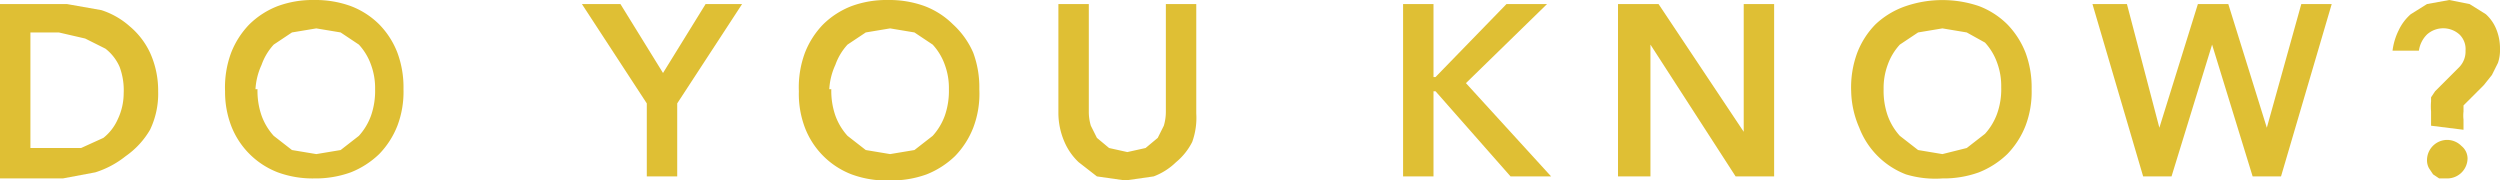 <svg xmlns="http://www.w3.org/2000/svg" viewBox="0 0 123.3 8.9"><title>text03_h</title><g id="Layer_2" data-name="Layer 2"><g id="Layer_1-2" data-name="Layer 1"><g id="Layer_2-2" data-name="Layer 2"><g id="Layer_1-2-2" data-name="Layer 1-2"><path d="M0,.2H3.3L5,.5a3.9,3.9,0,0,1,1.4.8,3.8,3.8,0,0,1,1,1.3,4.5,4.5,0,0,1,.4,1.9,4.1,4.1,0,0,1-.4,1.9A4.1,4.1,0,0,1,6.2,7.7a4.6,4.6,0,0,1-1.5.8l-1.6.3H0ZM2.6,7.3H4l1.1-.5a2.4,2.4,0,0,0,.7-.9,3,3,0,0,0,.3-1.3,3.3,3.3,0,0,0-.2-1.3,2.3,2.3,0,0,0-.7-.9l-1-.5L2.9,1.6H1.5V7.3Z" fill="#dfbf34"/><path d="M11.1,4.5a4.9,4.9,0,0,1,.3-1.9,4.2,4.2,0,0,1,.9-1.4A4.1,4.1,0,0,1,13.7.3,5,5,0,0,1,15.5,0a5.1,5.1,0,0,1,1.8.3,4,4,0,0,1,1.4.9,4.1,4.1,0,0,1,.9,1.4,4.9,4.9,0,0,1,.3,1.8,4.7,4.7,0,0,1-.3,1.8,4.2,4.2,0,0,1-.9,1.4,4.3,4.3,0,0,1-1.4.9,5.1,5.1,0,0,1-1.8.3,5,5,0,0,1-1.8-.3,4,4,0,0,1-2.3-2.3A4.7,4.7,0,0,1,11.1,4.5Zm1.6-.1a3.7,3.7,0,0,0,.2,1.3,3,3,0,0,0,.6,1l.9.7,1.2.2,1.2-.2.9-.7a3,3,0,0,0,.6-1,3.7,3.7,0,0,0,.2-1.3,3.3,3.3,0,0,0-.2-1.2,2.9,2.9,0,0,0-.6-1l-.9-.6-1.2-.2-1.2.2-.9.6a2.9,2.9,0,0,0-.6,1,3.3,3.3,0,0,0-.3,1.2Z" fill="#dfbf34"/><path d="M31.9,5.1,28.7.2h1.9l2.1,3.4L34.8.2h1.8L33.4,5.1V8.7H31.9Z" fill="#dfbf34"/><path d="M39.4,4.5a4.9,4.9,0,0,1,.3-1.9,4.2,4.2,0,0,1,.9-1.4A4.1,4.1,0,0,1,42,.3,5,5,0,0,1,43.8,0a5.1,5.1,0,0,1,1.8.3,4,4,0,0,1,1.4.9,4.1,4.1,0,0,1,1,1.4,4.9,4.9,0,0,1,.3,1.8A4.7,4.7,0,0,1,48,6.3a4.2,4.2,0,0,1-.9,1.4,4.3,4.3,0,0,1-1.4.9,5.1,5.1,0,0,1-1.8.3A5,5,0,0,1,42,8.6a4,4,0,0,1-2.3-2.3A4.7,4.7,0,0,1,39.4,4.5ZM41,4.4a3.7,3.7,0,0,0,.2,1.3,3,3,0,0,0,.6,1l.9.7,1.2.2,1.2-.2.9-.7a3,3,0,0,0,.6-1,3.7,3.7,0,0,0,.2-1.3,3.3,3.3,0,0,0-.2-1.2,2.9,2.9,0,0,0-.6-1l-.9-.6-1.2-.2-1.2.2-.9.6a2.9,2.9,0,0,0-.6,1,3.3,3.3,0,0,0-.3,1.2Z" fill="#dfbf34"/><path d="M59,5.6A3.5,3.5,0,0,1,58.8,7,3.1,3.1,0,0,1,58,8a3.2,3.2,0,0,1-1.1.7l-1.4.2-1.4-.2L53.2,8a3,3,0,0,1-.7-1,3.6,3.6,0,0,1-.3-1.4V.2h1.5V5.5a2.4,2.4,0,0,0,.1.7l.3.6.6.5.9.2.9-.2.6-.5.3-.6a2.4,2.4,0,0,0,.1-.7V.2H59Z" fill="#dfbf34"/><path d="M69.2.2h1.5V3.8h.1L74.3.2h2l-4,3.9,4.2,4.6h-2L70.8,4.5h-.1V8.7H69.2Z" fill="#dfbf34"/><path d="M79.8.2h2L86,6.5h0V.2h1.5V8.7H85.6L81.4,2.2h0V8.7H79.8Z" fill="#dfbf34"/><path d="M91.3,4.5a4.9,4.9,0,0,1,.3-1.9,4.1,4.1,0,0,1,.9-1.4A4.1,4.1,0,0,1,94,.3a5.6,5.6,0,0,1,3.6,0,4,4,0,0,1,1.4.9,4.2,4.2,0,0,1,.9,1.4,4.9,4.9,0,0,1,.3,1.8,4.7,4.7,0,0,1-.3,1.8A4.2,4.2,0,0,1,99,7.6a4.3,4.3,0,0,1-1.4.9,5.1,5.1,0,0,1-1.8.3A5,5,0,0,1,94,8.6a4,4,0,0,1-2.3-2.3A4.7,4.7,0,0,1,91.3,4.5Zm1.6-.1a3.7,3.7,0,0,0,.2,1.3,3,3,0,0,0,.6,1l.9.7,1.2.2L97,7.3l.9-.7a3,3,0,0,0,.6-1,3.6,3.6,0,0,0,.2-1.3,3.3,3.3,0,0,0-.2-1.2,2.9,2.9,0,0,0-.6-1L97,1.6l-1.2-.2-1.2.2-.9.6a2.9,2.9,0,0,0-.6,1A3.3,3.3,0,0,0,92.9,4.4Z" fill="#dfbf34"/><path d="M103.2.2h1.7l1.6,6.1h0L108.4.2h1.5l1.9,6.1h0L113.5.2H115l-2.5,8.5h-1.4l-2-6.5h0l-2,6.5h-1.4Z" fill="#dfbf34"/><path d="M119.9,6.2V5.5a3,3,0,0,1,0-.5V4.8l.2-.3.3-.3.9-.9a1.1,1.1,0,0,0,.3-.8,1,1,0,0,0-.3-.8,1.2,1.2,0,0,0-1.6,0,1.4,1.4,0,0,0-.4.8H118a3.1,3.1,0,0,1,.3-1,2.4,2.4,0,0,1,.6-.8l.8-.5,1.1-.2,1,.2.8.5a2,2,0,0,1,.5.7,2.5,2.5,0,0,1,.2,1,2,2,0,0,1-.1.7l-.3.6-.4.5-.5.5-.3.3-.2.2v.3a1.8,1.8,0,0,0,0,.4v.5Zm-.2,1.7a1,1,0,0,1,1-1,1,1,0,0,1,.7.3.8.8,0,0,1,.3.6,1,1,0,0,1-1,1h-.4l-.3-.2-.2-.3A.8.8,0,0,1,119.7,7.9Z" fill="#dfbf34"/></g></g></g></g></svg>